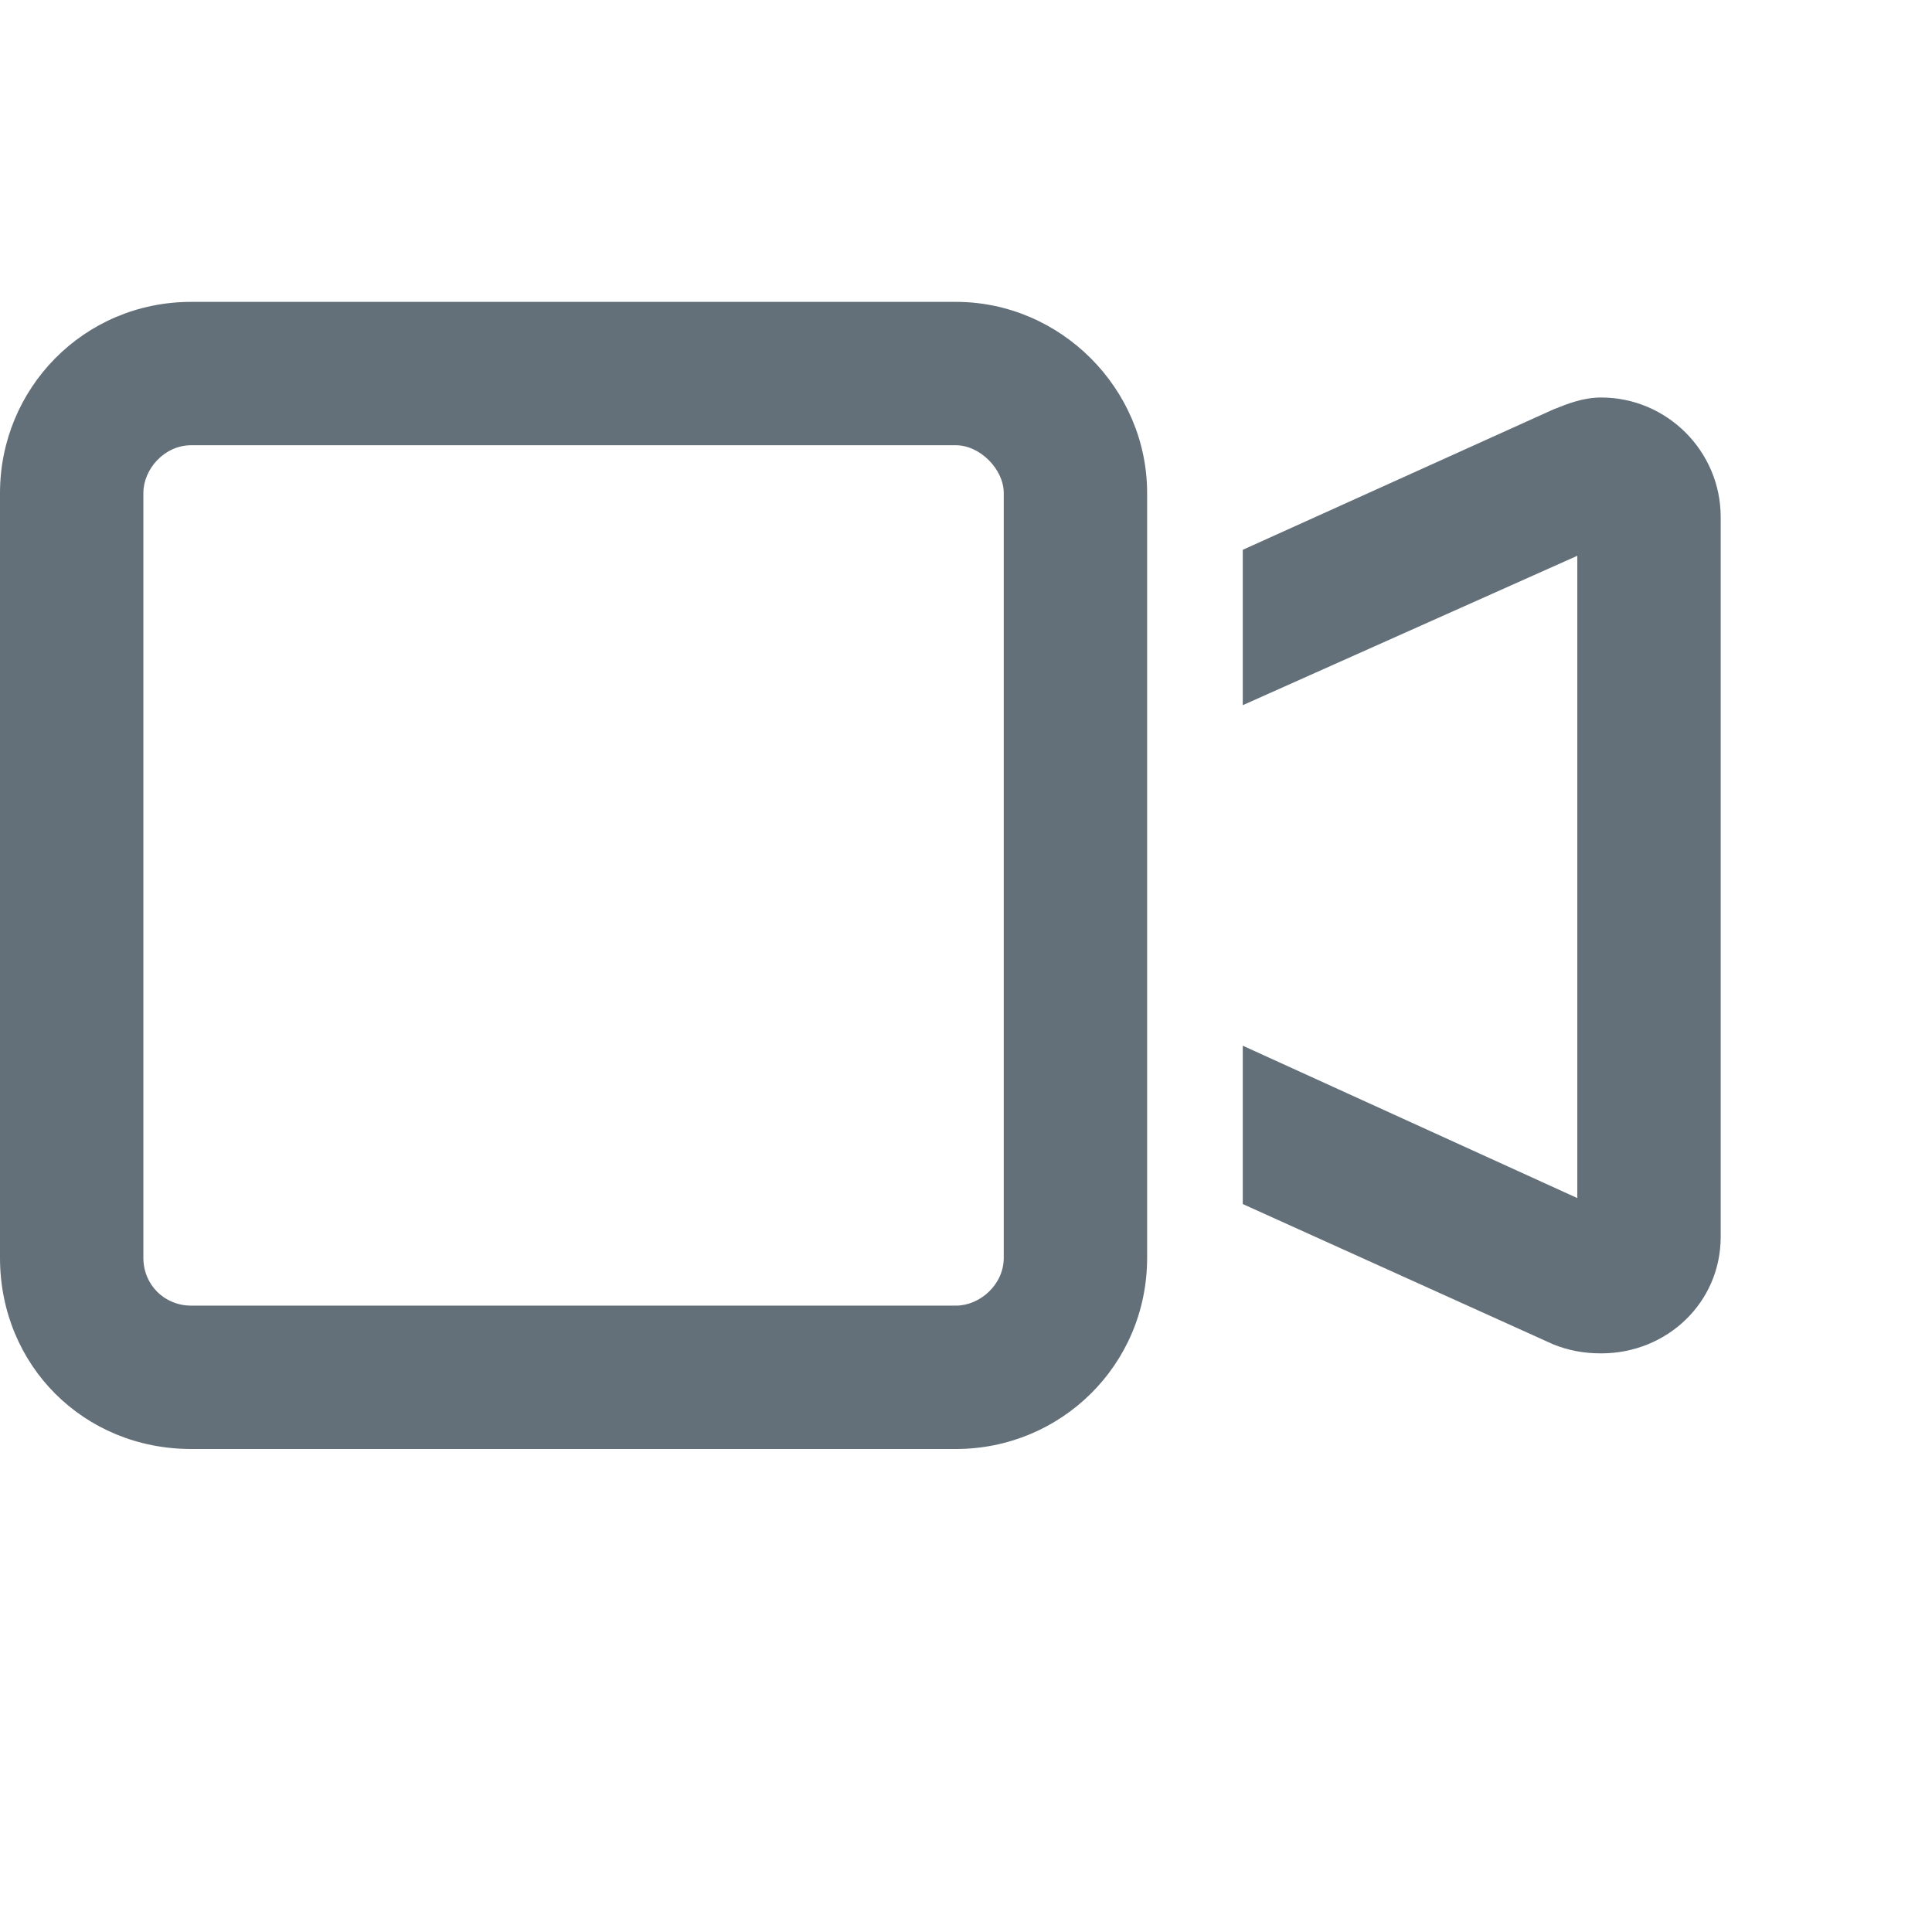<svg width="24" height="24" viewBox="0 0 24 24" fill="none" xmlns="http://www.w3.org/2000/svg">
<g clip-path="url(#clip0_3613_4192)">
<path d="M2.375 5.531C2.041 5.531 1.781 5.828 1.781 6.125V15.625C1.781 15.959 2.041 16.219 2.375 16.219H11.875C12.172 16.219 12.469 15.959 12.469 15.625V6.125C12.469 5.828 12.172 5.531 11.875 5.531H2.375ZM0 6.125C0 4.826 1.039 3.75 2.375 3.75H11.875C13.174 3.75 14.25 4.826 14.25 6.125V7.35V14.4V15.625C14.25 16.961 13.174 18 11.875 18H2.375C1.039 18 0 16.961 0 15.625V6.125ZM19.594 14.883V6.904L15.438 8.76V6.83L19.297 5.086C19.482 5.012 19.668 4.938 19.891 4.938C20.707 4.938 21.375 5.605 21.375 6.422V15.365C21.375 16.182 20.707 16.812 19.891 16.812C19.668 16.812 19.482 16.775 19.297 16.701L15.438 14.957V12.99L19.594 14.883Z" fill="#637079"/>
</g>
<defs>
<clipPath id="clip0_3613_4192">
<rect width="24" height="24" fill="white"/>
</clipPath>
</defs>
</svg>
